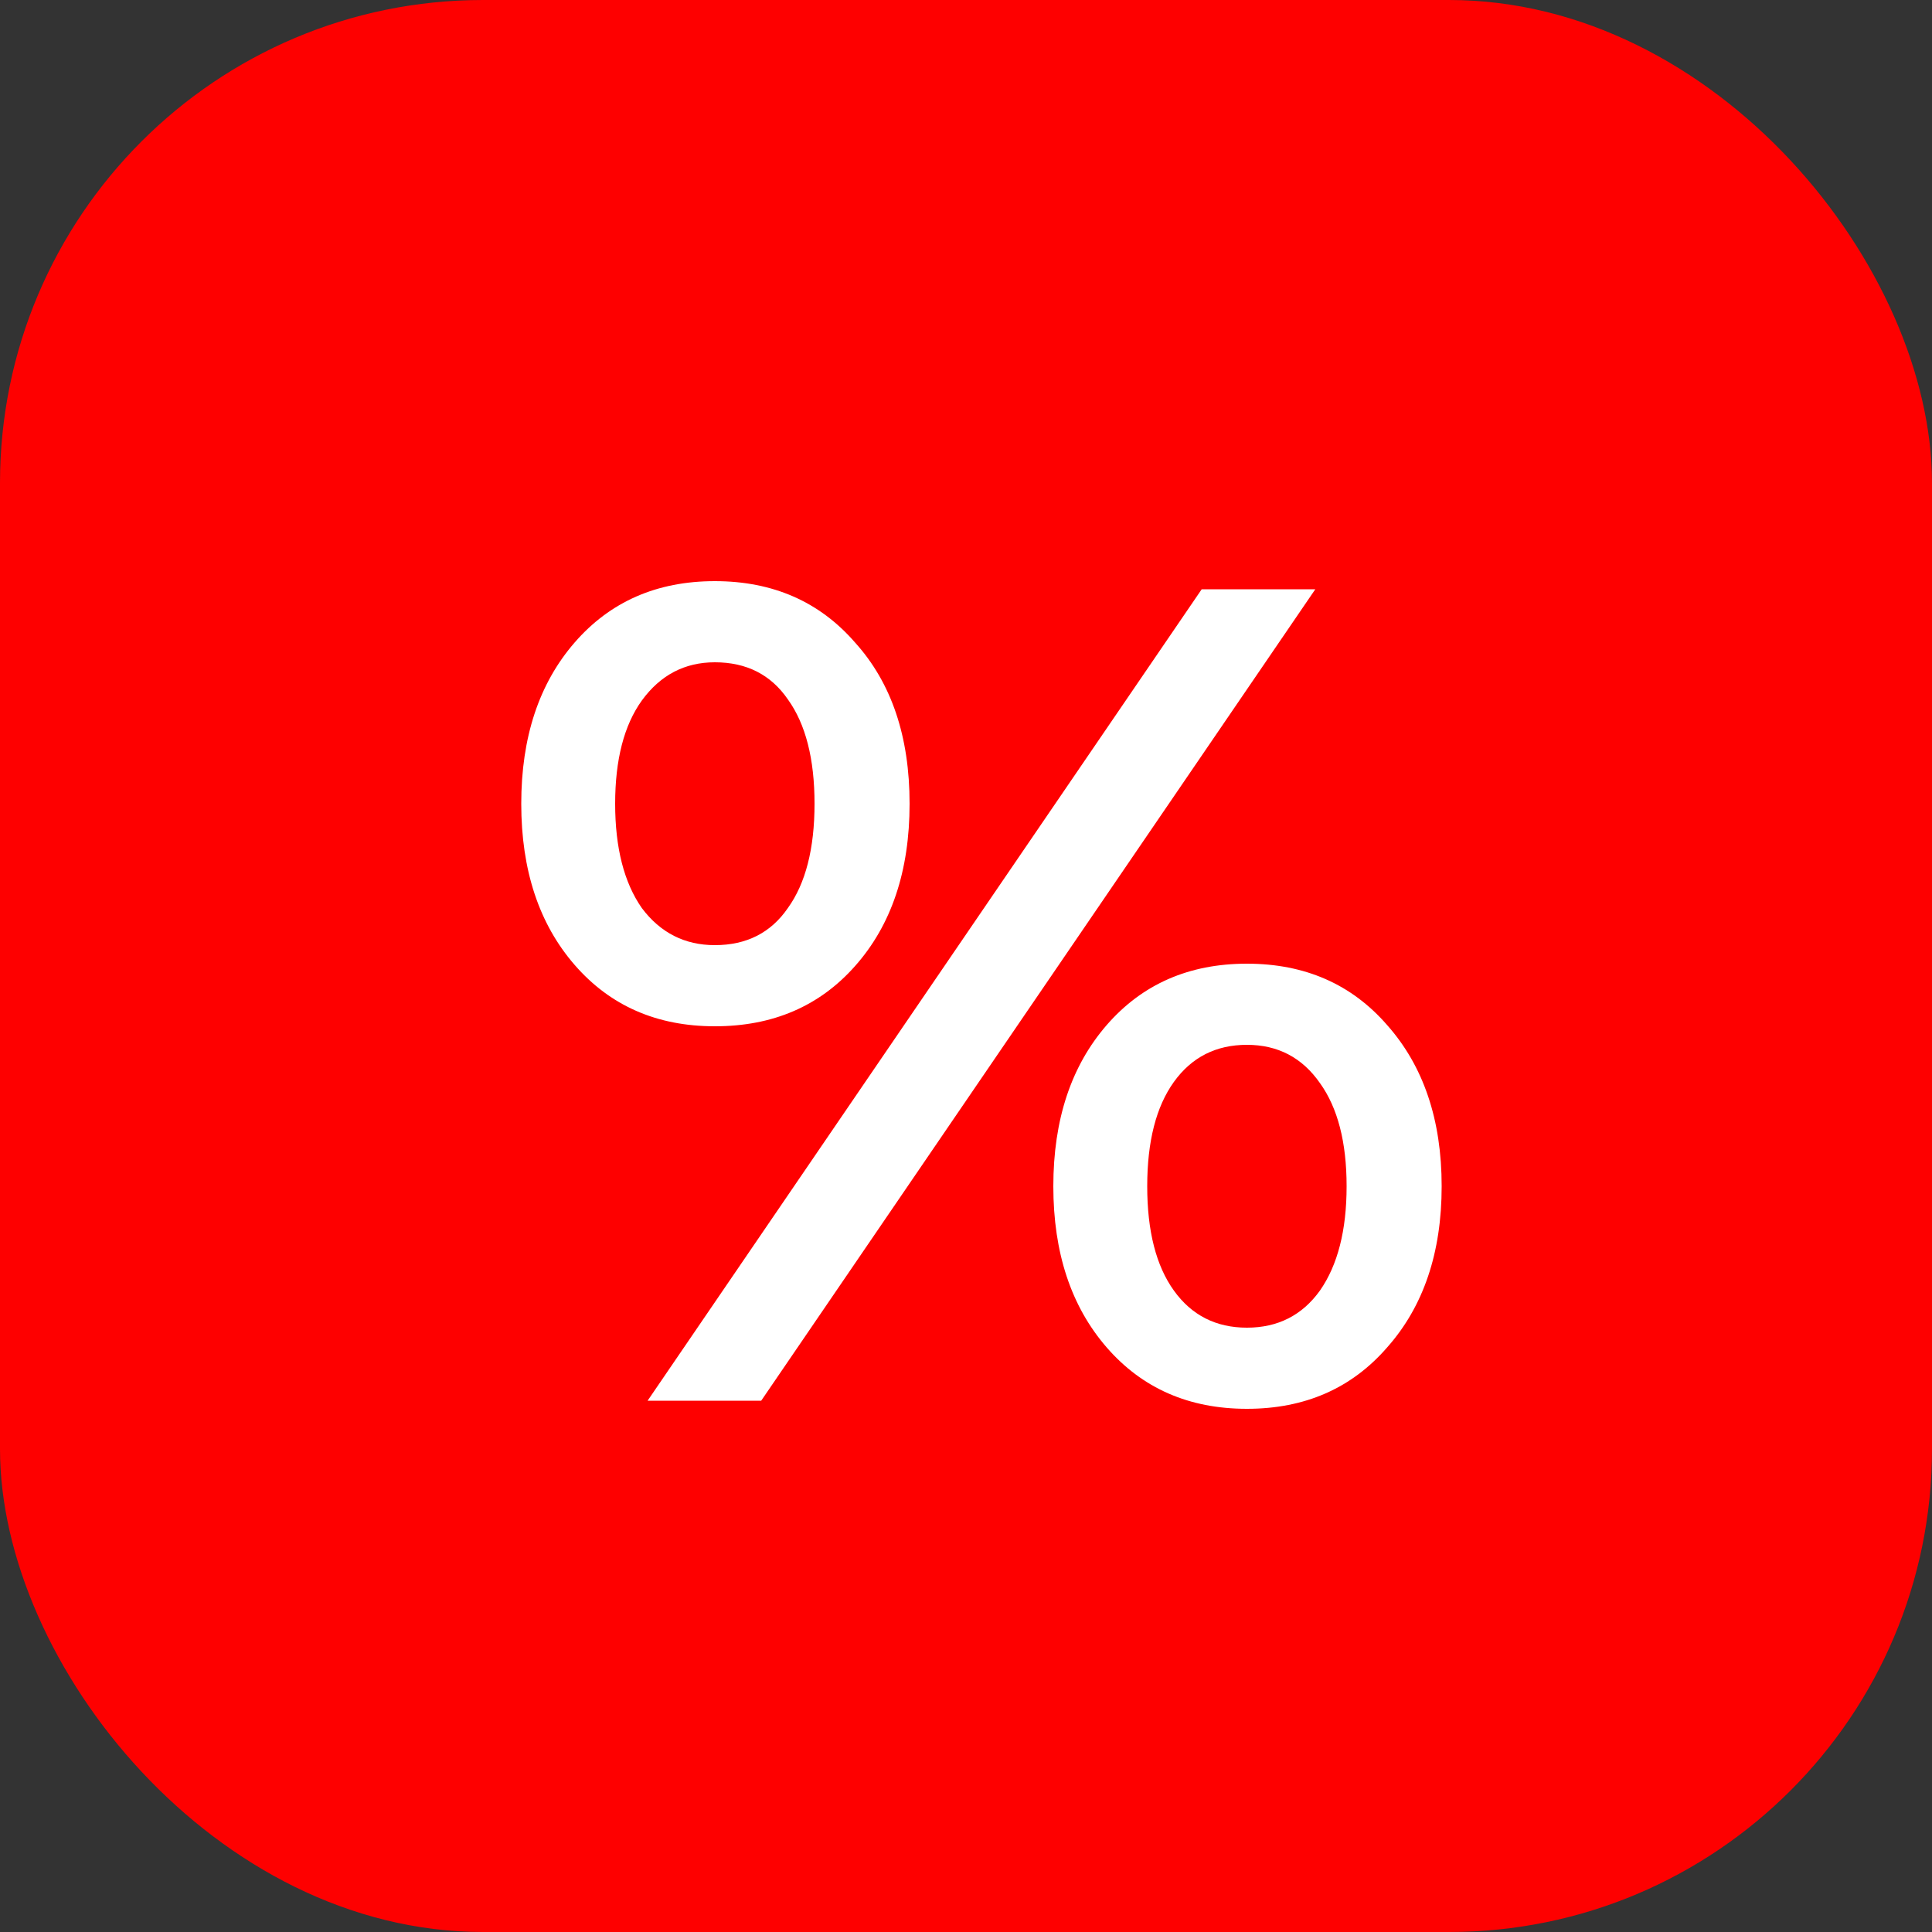 <svg width="40" height="40" fill="none" xmlns="http://www.w3.org/2000/svg"><rect width="100%" height="100%" fill="#333333" stroke="none"/><rect width="40" height="40" rx="10" fill="#FE0000"/><path d="M14.8 21.248c-1.2 0-2.168-.424-2.904-1.272-.736-.848-1.104-1.96-1.104-3.336s.368-2.488 1.104-3.336c.736-.848 1.704-1.272 2.904-1.272s2.168.424 2.904 1.272c.752.832 1.128 1.944 1.128 3.336s-.376 2.512-1.128 3.36c-.736.832-1.704 1.248-2.904 1.248ZM24.88 12.2h2.352L15.76 29h-2.352L24.88 12.2ZM14.8 19.568c.656 0 1.16-.256 1.512-.768.368-.512.552-1.232.552-2.16 0-.928-.184-1.648-.552-2.16-.352-.512-.856-.768-1.512-.768-.624 0-1.128.264-1.512.792-.368.512-.552 1.224-.552 2.136 0 .912.184 1.632.552 2.16.384.512.888.768 1.512.768Zm11.016 9.6c-1.2 0-2.168-.424-2.904-1.272-.736-.848-1.104-1.96-1.104-3.336s.368-2.488 1.104-3.336c.736-.848 1.704-1.272 2.904-1.272s2.168.424 2.904 1.272c.752.848 1.128 1.96 1.128 3.336s-.376 2.488-1.128 3.336c-.736.848-1.704 1.272-2.904 1.272Zm0-1.68c.64 0 1.144-.256 1.512-.768.368-.528.552-1.248.552-2.16 0-.912-.184-1.624-.552-2.136-.368-.528-.872-.792-1.512-.792s-1.144.256-1.512.768c-.368.512-.552 1.232-.552 2.16 0 .928.184 1.648.552 2.16.368.512.872.768 1.512.768Z" fill="#fff"/></svg>